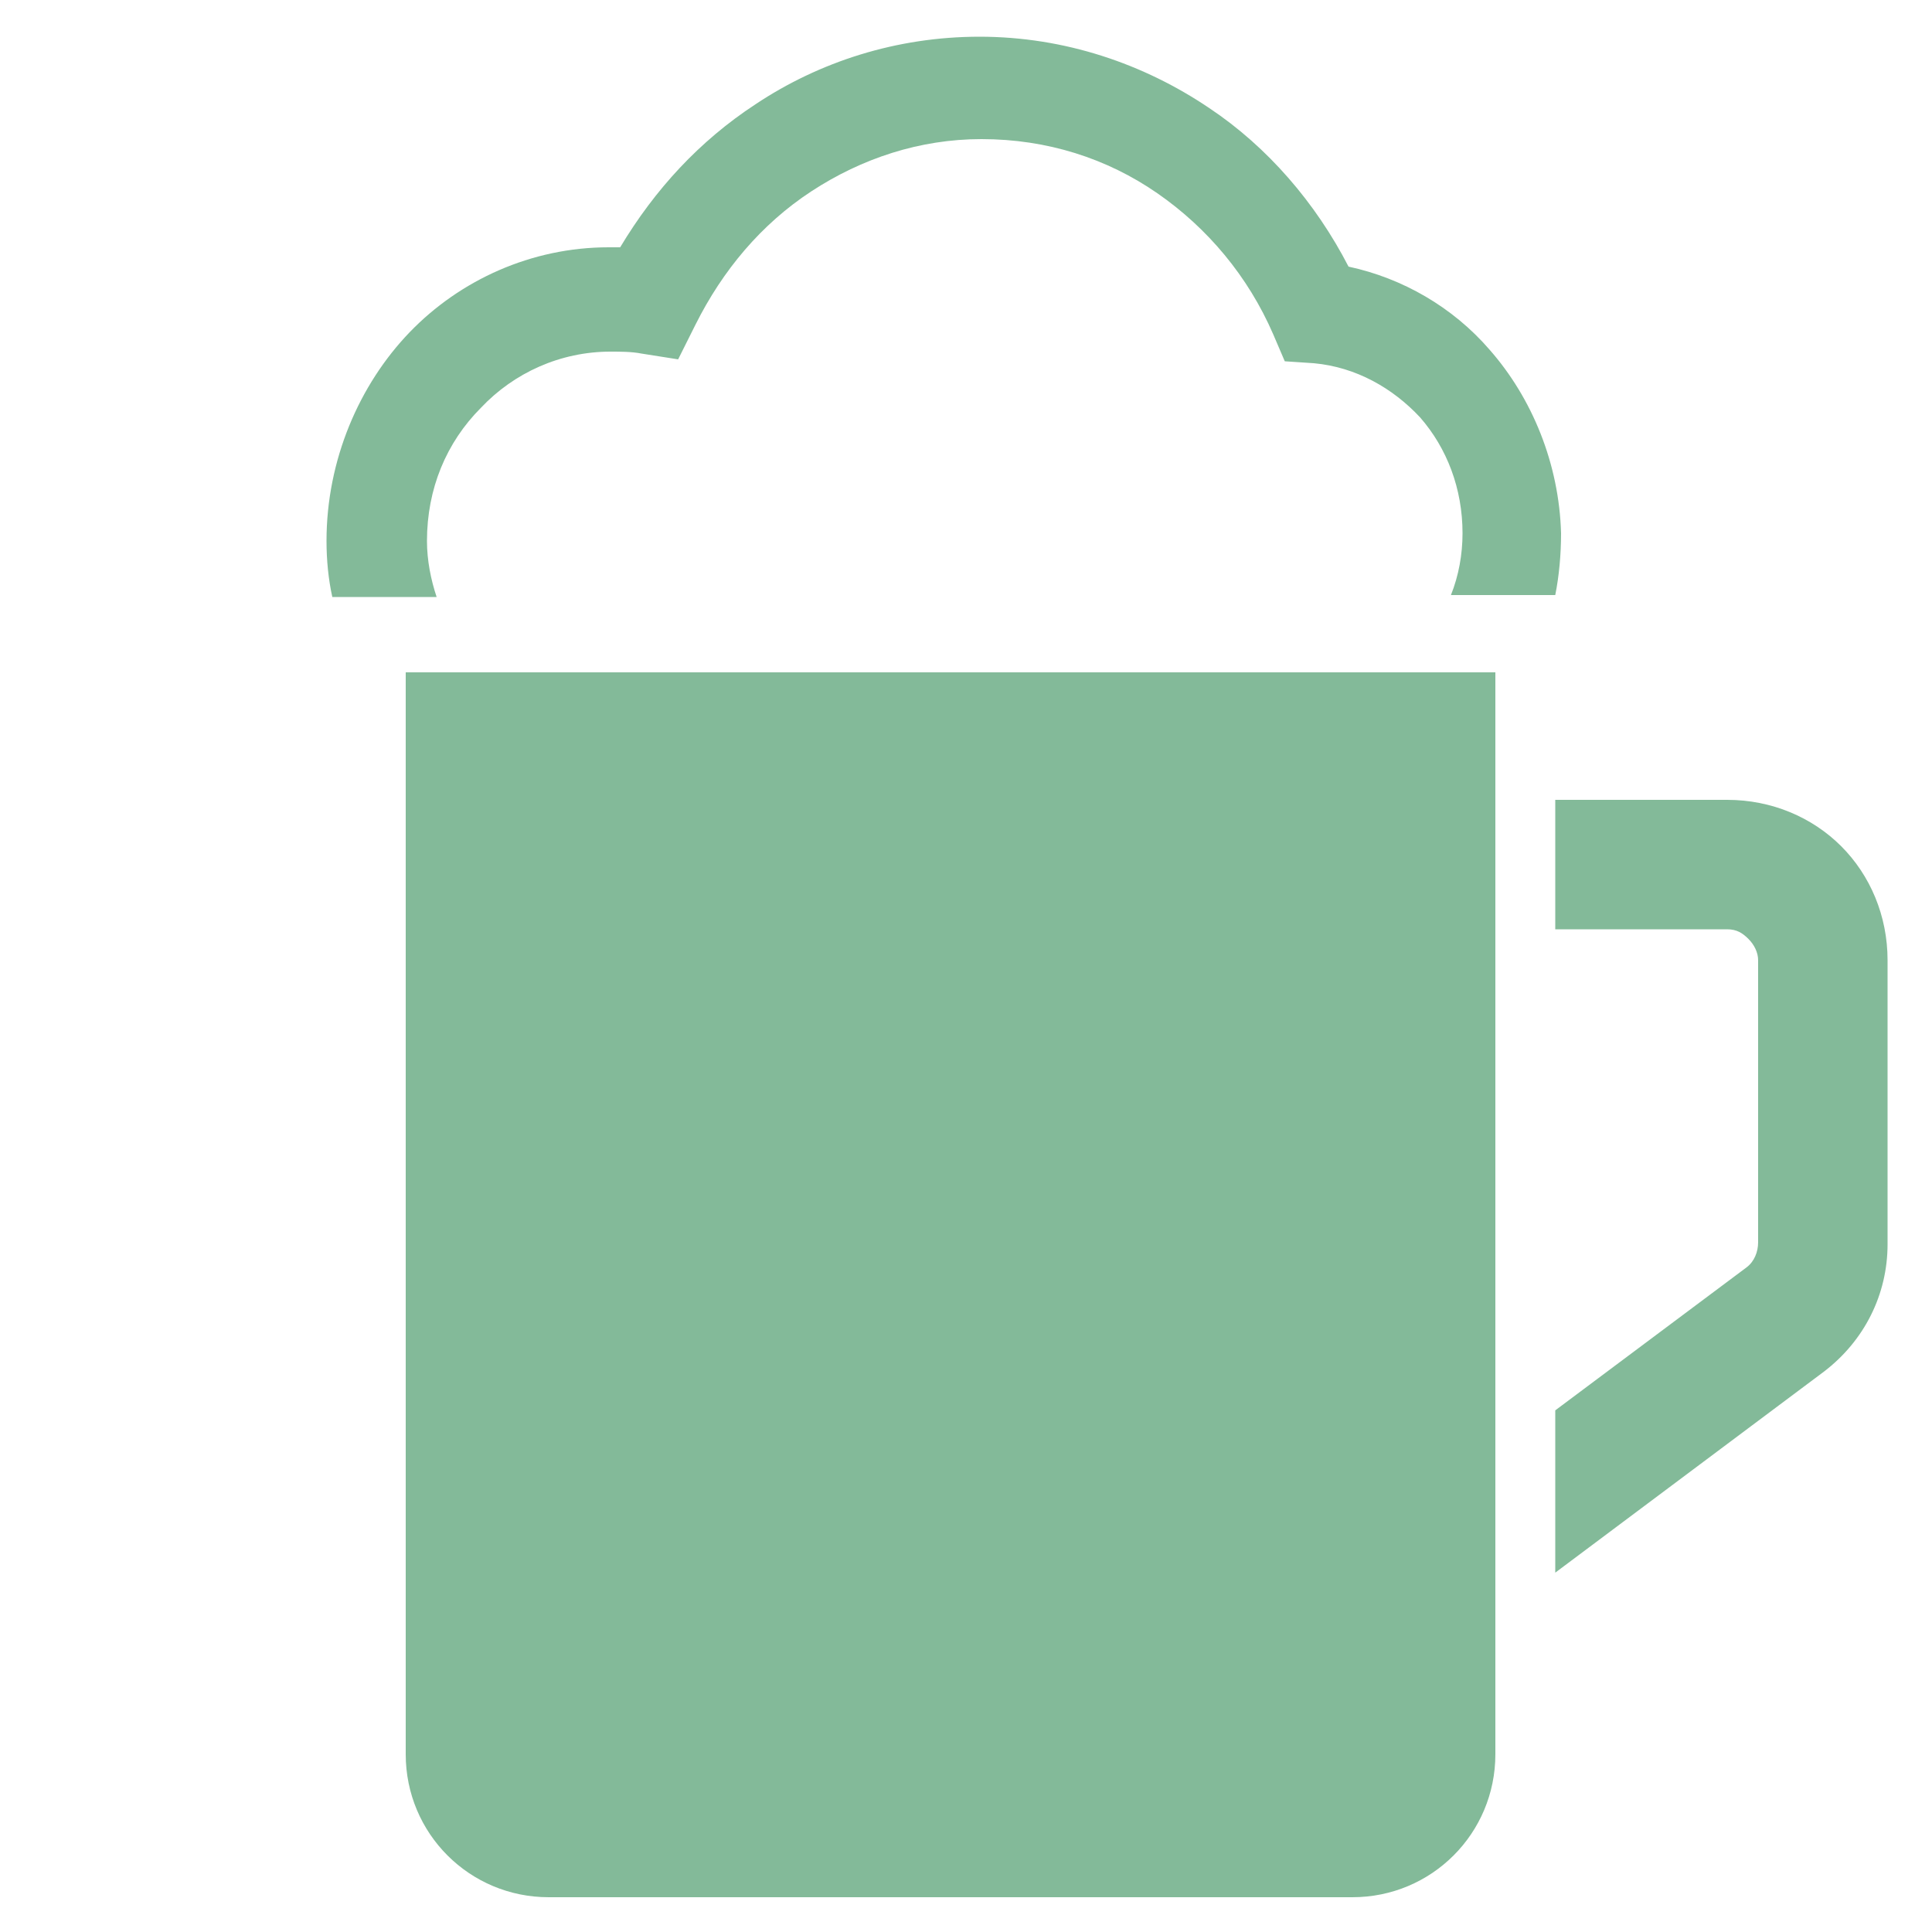 <?xml version="1.0" encoding="utf-8"?>
<!-- Generator: Adobe Illustrator 24.3.2, SVG Export Plug-In . SVG Version: 6.00 Build 0)  -->
<svg version="1.1" id="_x32_" xmlns="http://www.w3.org/2000/svg" xmlns:xlink="http://www.w3.org/1999/xlink" x="0px" y="0px"
	 viewBox="0 0 100 100" style="enable-background:new 0 0 100 100;" xml:space="preserve">
<style type="text/css">
	.st0{fill:#83BA99;}
</style>
<g>
	<path class="st0" d="M77.1,18.1c-1.9-2.2-4.5-3.7-7.3-4.3c-1.7-3.3-4.2-6.2-7.2-8.2c-3.4-2.3-7.5-3.7-11.9-3.7
		c-4.3,0-8.3,1.3-11.6,3.5c-2.9,1.9-5.2,4.4-7,7.4c-0.2,0-0.4,0-0.6,0c-4,0-7.7,1.7-10.3,4.4c-2.6,2.7-4.3,6.6-4.3,10.8
		c0,1,0.1,2,0.3,2.9h5.4c-0.3-0.9-0.5-1.9-0.5-2.9c0-2.7,1-5.1,2.8-6.9c1.7-1.8,4.1-2.9,6.7-2.9c0.5,0,1.1,0,1.6,0.1l1.9,0.3
		l0.9-1.8c1.4-2.8,3.4-5.2,6-6.9c2.6-1.7,5.6-2.7,8.8-2.7c3.4,0,6.5,1,9.1,2.8c2.6,1.8,4.7,4.3,6,7.3l0.6,1.4l1.5,0.1
		c2.2,0.2,4.1,1.3,5.5,2.8c1.4,1.6,2.2,3.7,2.2,6c0,1.1-0.2,2.2-0.6,3.2h5.4c0.2-1,0.3-2.1,0.3-3.2C80.7,24,79.3,20.6,77.1,18.1z"/>
	<path class="st0" d="M95.3,43.8c-1.5-1.5-3.6-2.4-5.9-2.4h-8.9v6.7h8.9c0.5,0,0.8,0.2,1.1,0.5c0.3,0.3,0.5,0.7,0.5,1.1v14.6
		c0,0.5-0.2,1-0.6,1.3l-9.9,7.4v8.4l13.9-10.4c2.1-1.6,3.3-4,3.3-6.6V49.7C97.7,47.4,96.8,45.3,95.3,43.8z"/>
	<path class="st0" d="M21,90.8c0,4.1,3.3,7.4,7.4,7.4H70c4.1,0,7.4-3.3,7.4-7.4v-56H21V90.8z"/>
</g>
</svg>
